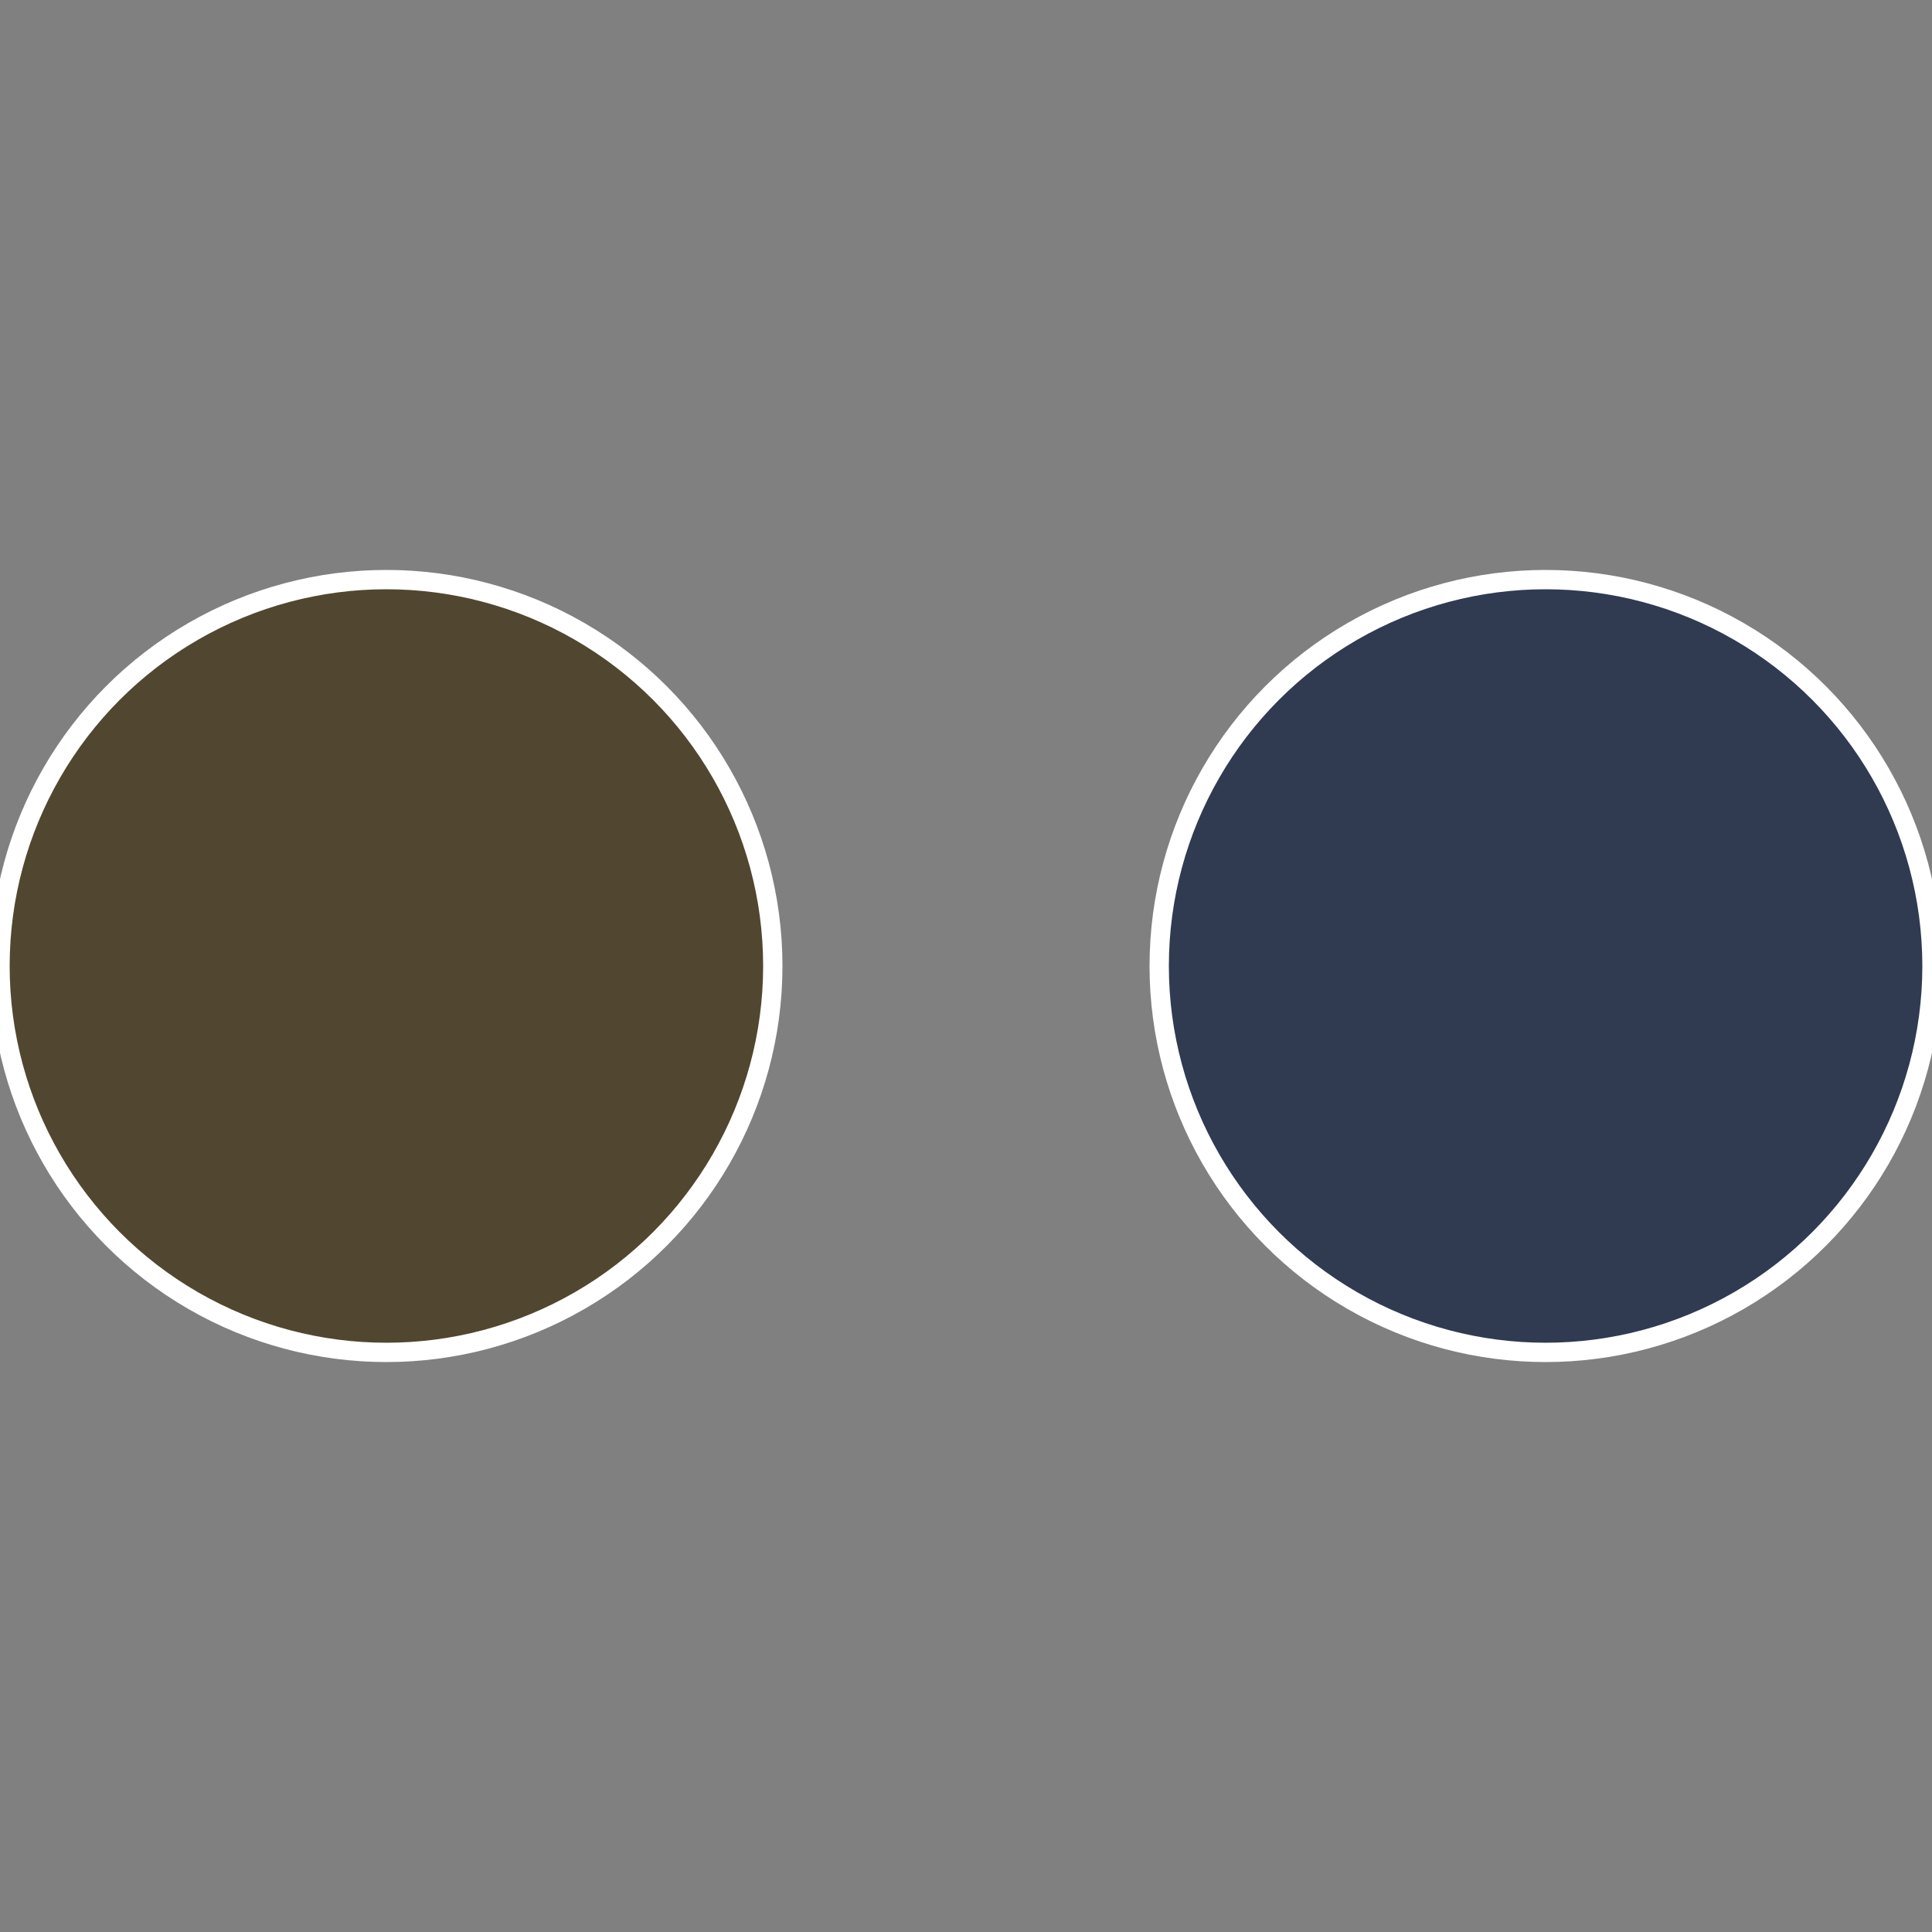 <?xml version="1.0" standalone="no"?>
<svg width="500" height="500" viewBox="-1 -1 2 2" xmlns="http://www.w3.org/2000/svg">
 
                <rect x="-1" y="-1" width="2" height="2" fill="#808080" stroke="none"/>
 
                <circle cx="0.6" cy="0" r="0.4" fill="#303b51" stroke="#fff" stroke-width="1%" />
             
                <circle cx="-0.6" cy="7.3478807948841E-17" r="0.4" fill="#514630" stroke="#fff" stroke-width="1%" />
            </svg>
